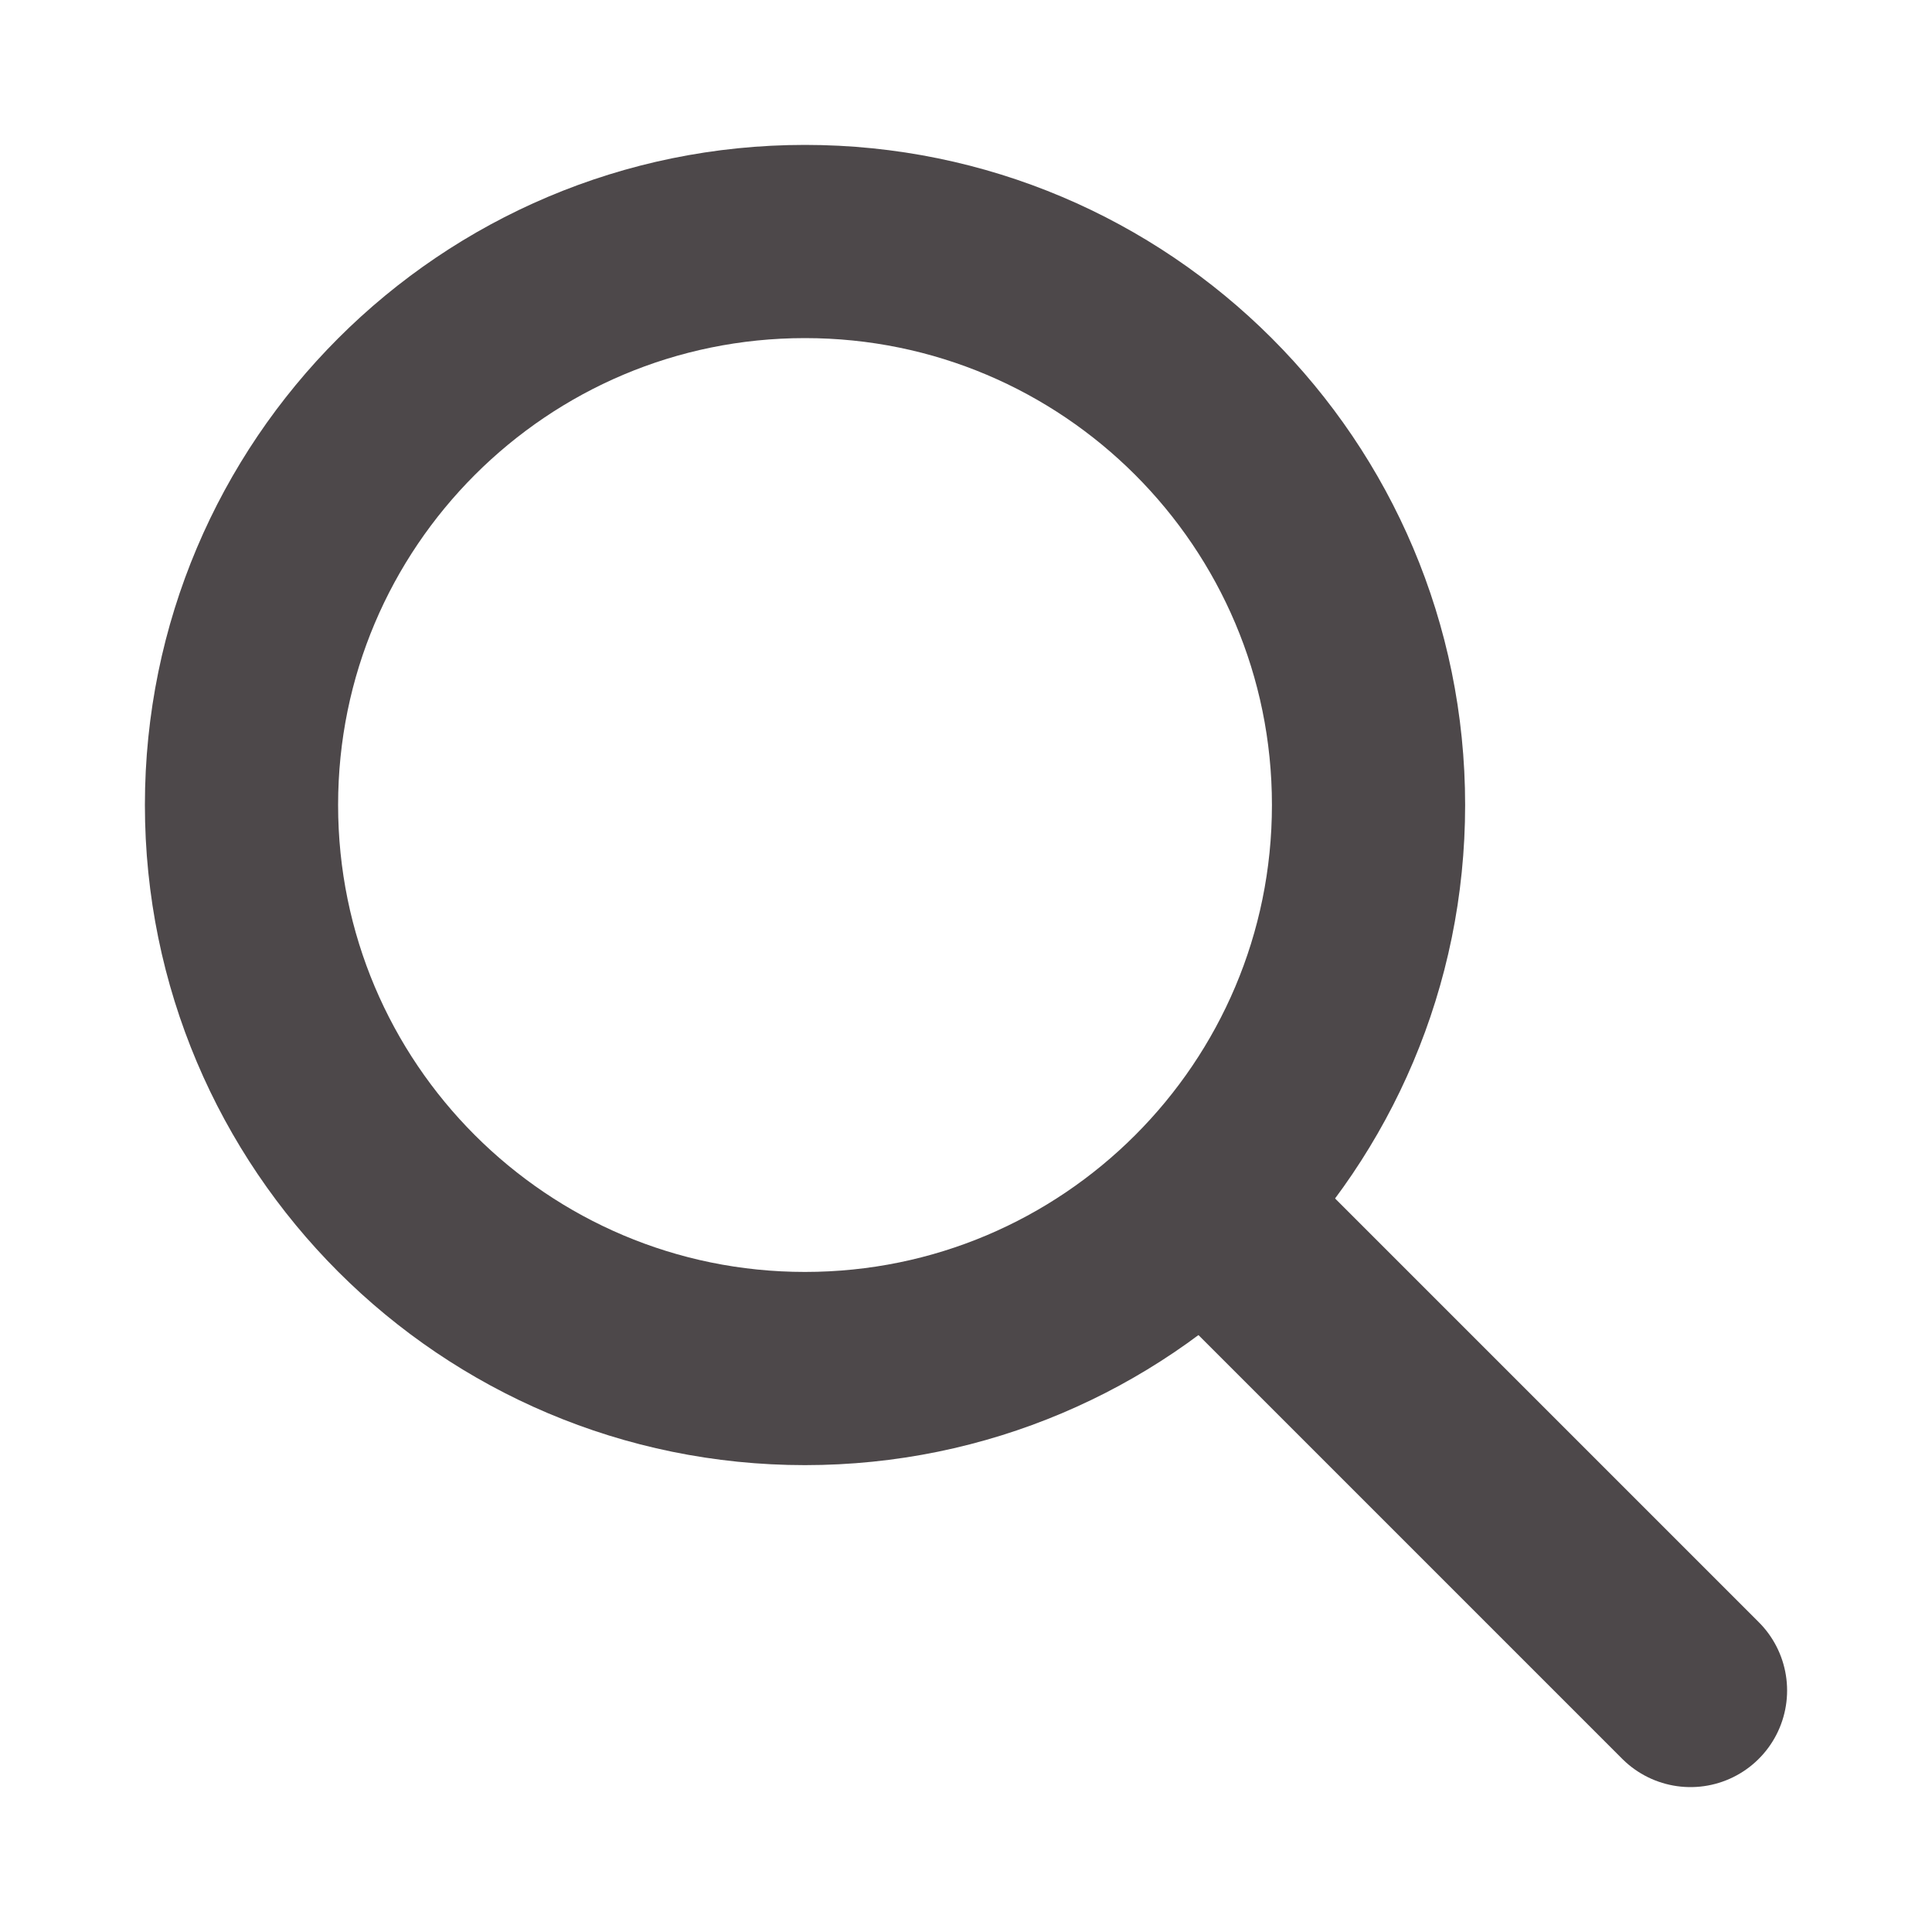 <?xml version="1.0" encoding="UTF-8"?> <svg xmlns="http://www.w3.org/2000/svg" width="20" height="20" viewBox="0 0 20 20" fill="none"> <g clip-path="url(#clip0_173_2)"> <path d="M8.333 14.167C11.555 14.167 14.167 11.555 14.167 8.333C14.167 5.112 11.555 2.5 8.333 2.5C5.112 2.5 2.5 5.112 2.5 8.333C2.5 11.555 5.112 14.167 8.333 14.167Z" stroke="#4D484A" stroke-width="2" stroke-linecap="round" stroke-linejoin="round"></path> <path d="M17.5 17.5L12.5 12.5" stroke="#4D484A" stroke-width="2" stroke-linecap="round" stroke-linejoin="round"></path> </g> <defs> <clipPath id="clip0_173_2"> <rect width="20" height="20" fill="white"></rect> </clipPath> </defs> </svg> 